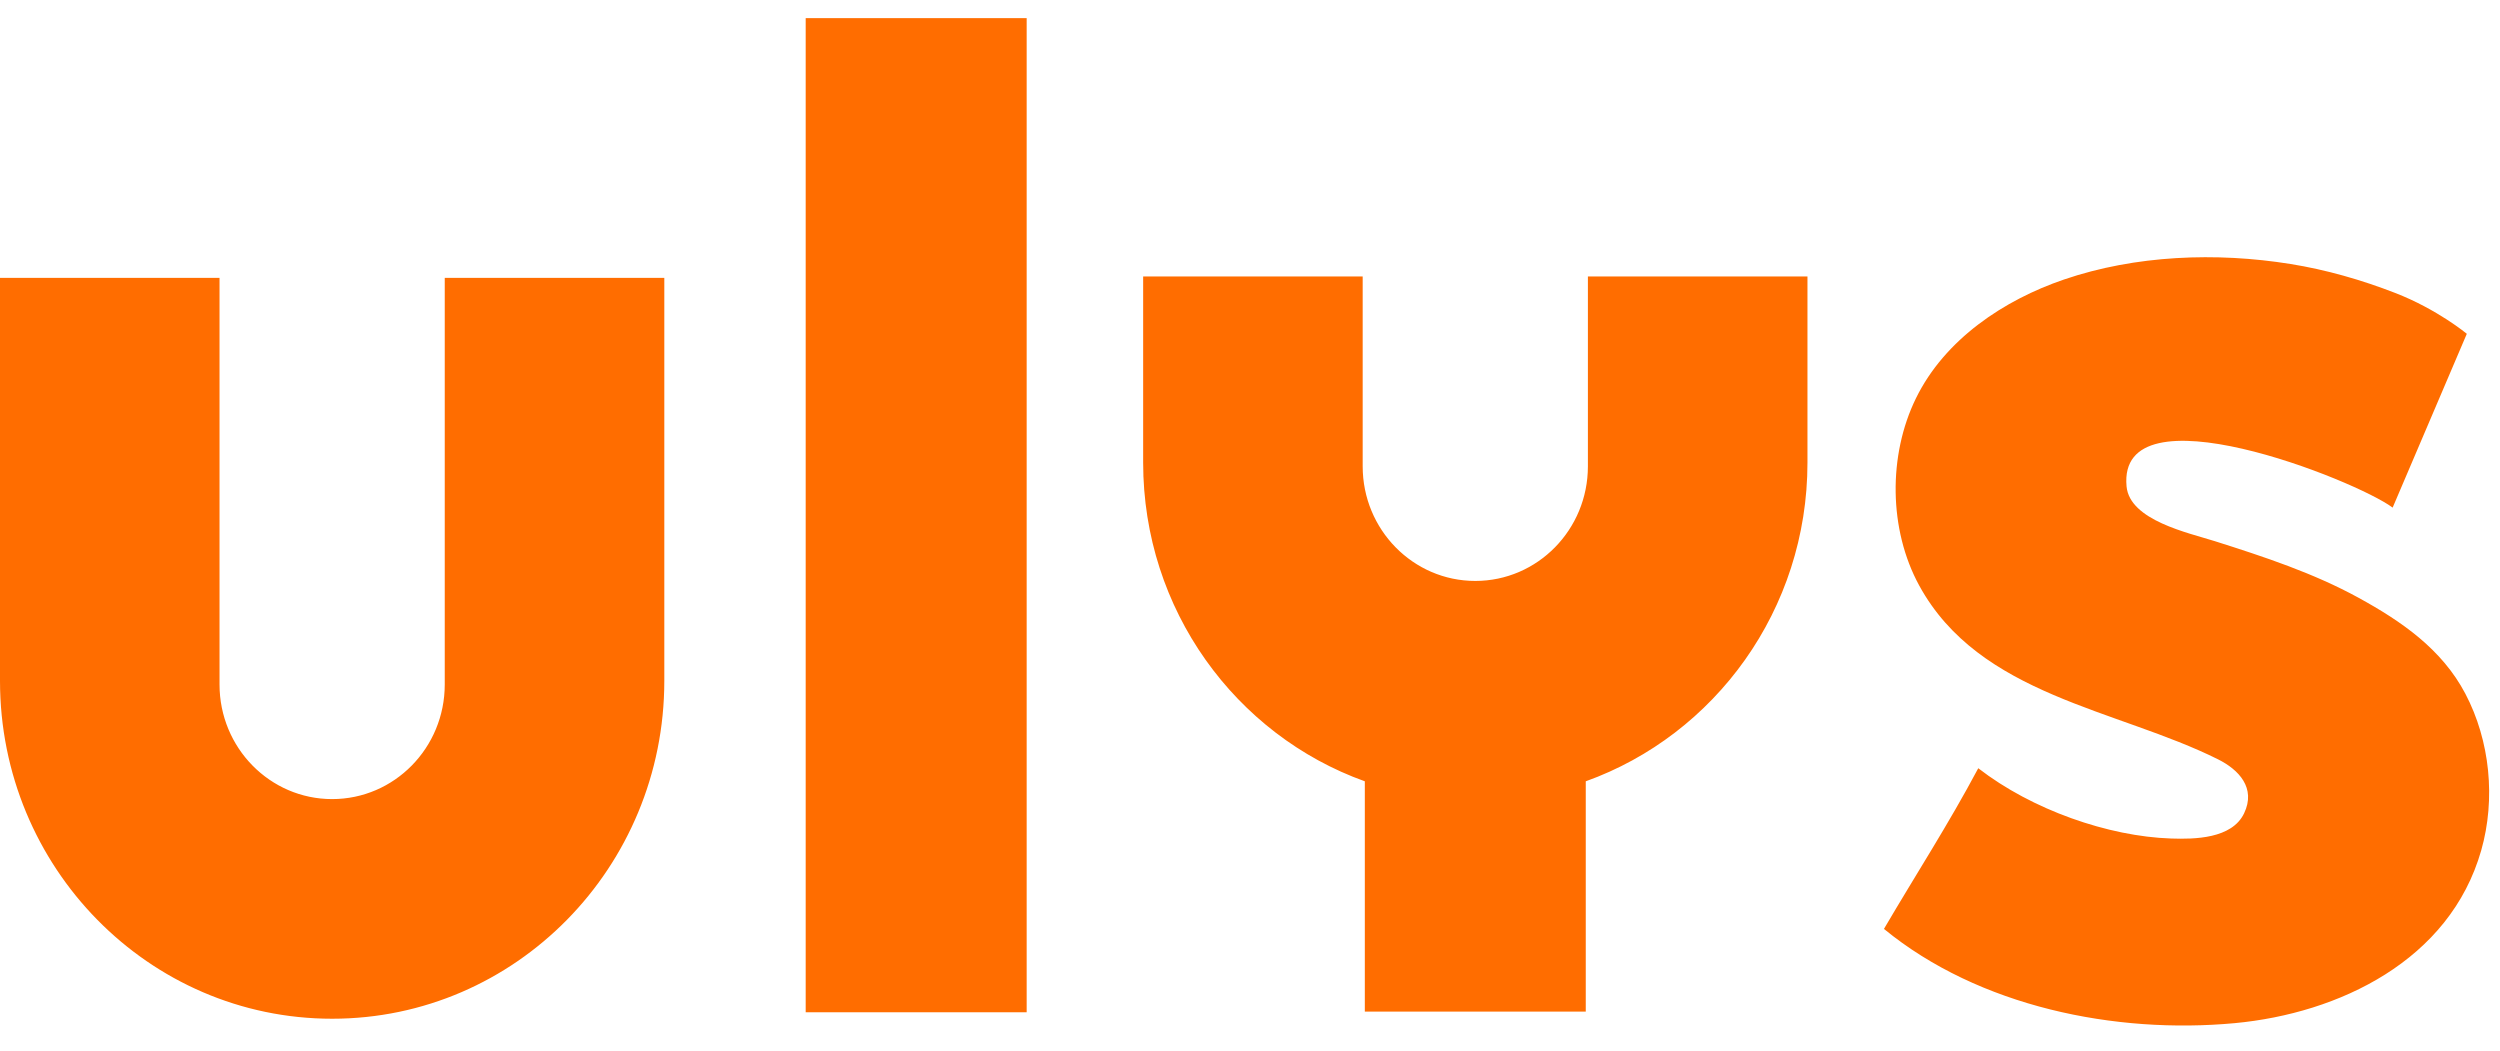 <svg width="69" height="29" viewBox="0 0 69 29" fill="none" xmlns="http://www.w3.org/2000/svg">
<g clip-path="url(#clip0_785_4936)">
<path fill-rule="evenodd" clip-rule="evenodd" d="M22.237 27.939H28.336V0.5H22.237V27.939Z" fill="#FF6D00"/>
<path fill-rule="evenodd" clip-rule="evenodd" d="M12.275 7.67V18.893C12.275 20.639 10.884 22.055 9.167 22.055C7.451 22.055 6.059 20.639 6.059 18.893L6.059 7.67H0V18.79C0 23.941 4.104 28.117 9.167 28.117C14.23 28.117 18.335 23.941 18.335 18.79V7.67H12.275ZM43.826 7.63V12.871C43.826 14.618 42.435 16.034 40.718 16.034C39.002 16.034 37.61 14.618 37.61 12.871L37.61 7.63H31.551V12.768C31.551 16.831 34.105 20.285 37.669 21.564V27.921H43.767V21.564C47.331 20.285 49.886 16.831 49.886 12.768V7.63H43.826ZM51.997 25.638C52.884 24.126 53.776 22.752 54.6 21.203C56.084 22.353 58.19 23.085 59.92 23.143C60.568 23.165 61.6 23.152 61.937 22.448C62.272 21.749 61.79 21.243 61.219 20.958C58.433 19.567 54.632 19.204 52.97 16.16C52.128 14.618 52.109 12.566 52.881 10.991C53.68 9.361 55.312 8.279 56.968 7.714C58.943 7.04 61.169 6.957 63.216 7.286C64.201 7.444 65.175 7.724 66.106 8.085C67.272 8.537 68.084 9.213 68.084 9.213C68.084 9.213 66.426 13.103 66.037 14.01C65.026 13.252 58.433 10.631 58.693 13.425C58.78 14.363 60.399 14.705 61.132 14.937C62.481 15.365 63.851 15.815 65.099 16.5C66.277 17.146 67.394 17.913 68.042 19.143C68.728 20.446 68.885 22.056 68.481 23.473C67.614 26.512 64.552 27.97 61.677 28.239C58.388 28.546 54.622 27.79 51.997 25.638Z" fill="#FF6D00"/>
</g>
<defs>
<clipPath id="clip0_785_4936">
<rect width="69" height="28" fill="white" transform="translate(0 0.5)"/>
</clipPath>
</defs>
</svg>
